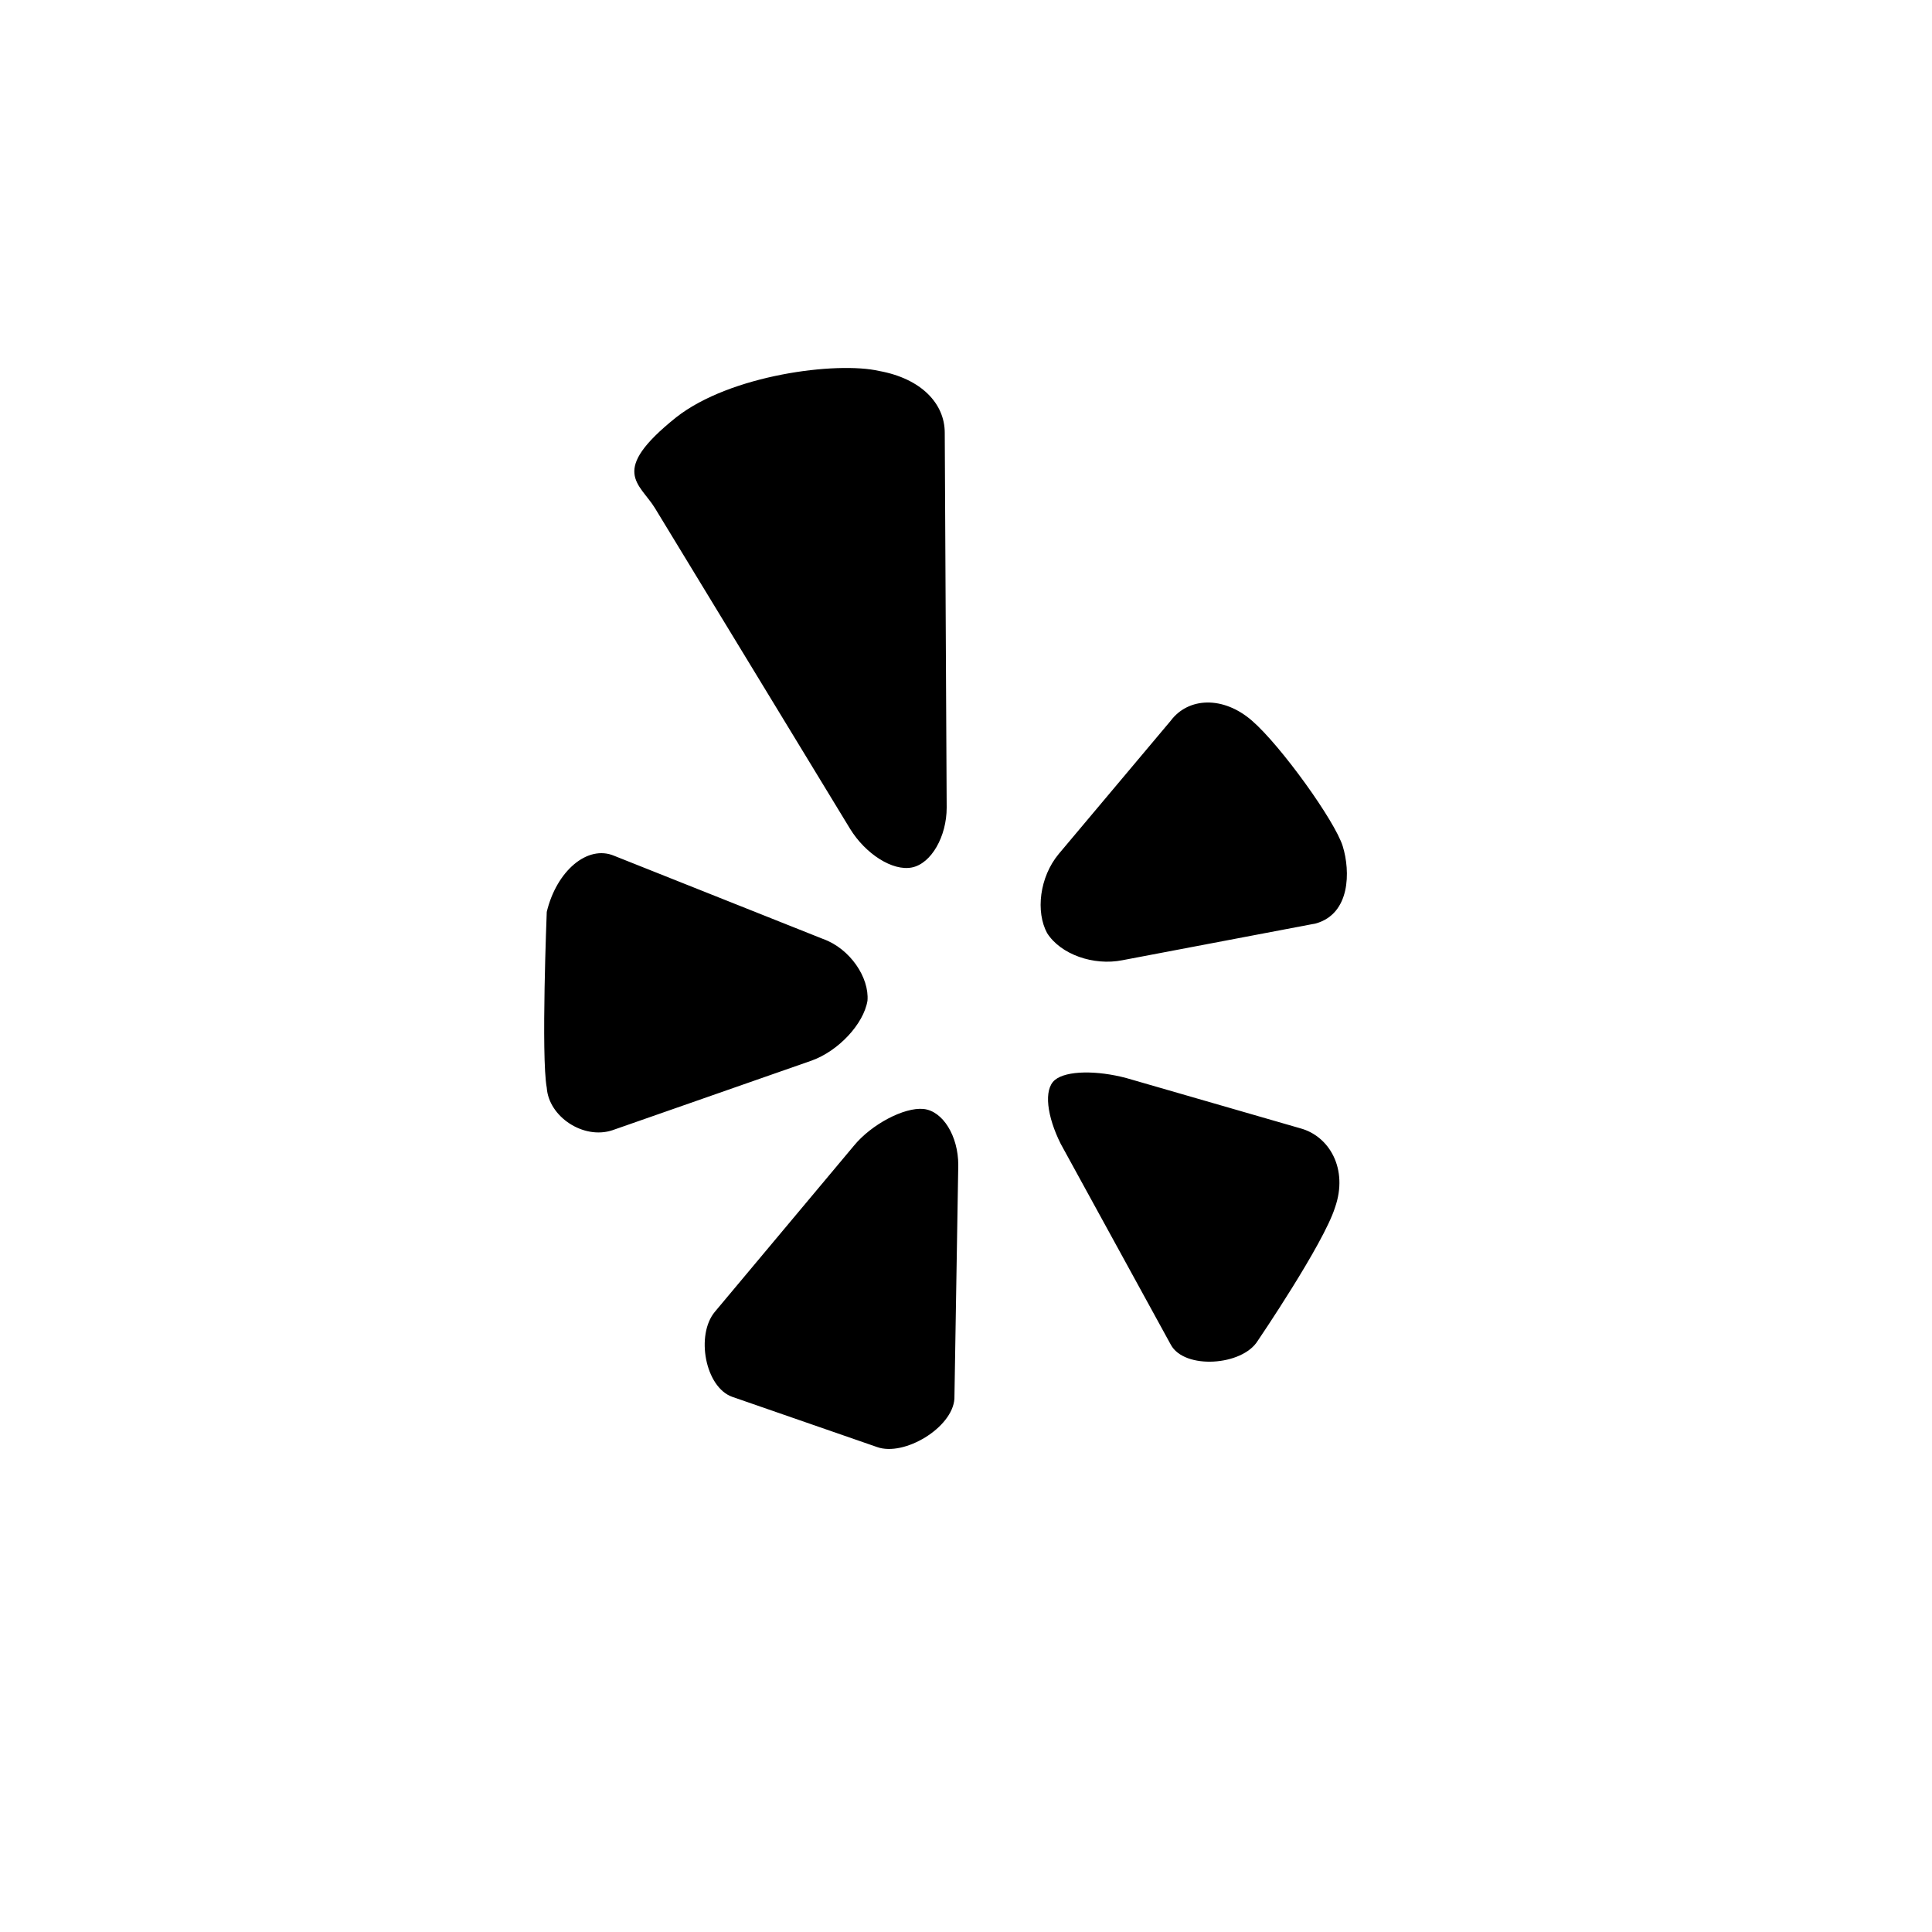 <?xml version="1.0" ?><svg style="enable-background:new 0 0 100 100;" version="1.1" viewBox="0 0 100 100" xml:space="preserve" xmlns="http://www.w3.org/2000/svg" xmlns:xlink="http://www.w3.org/1999/xlink"><style type="text/css">
	.st0{fill:#231F20;}
	.st1{fill-rule:evenodd;clip-rule:evenodd;fill:#231F20;}
	.st2{fill-rule:evenodd;clip-rule:evenodd;}
</style><g id="Layer_3"/><g id="Layer_1"><path d="M35,21.6c2.8-2.2,8.3-2.9,10.5-2.4c2.2,0.4,3.4,1.7,3.4,3.2l0.1,19.4c0,1.5-0.8,2.9-1.8,3.1   c-1,0.2-2.4-0.7-3.2-2L33.9,26.3C33.1,25,31.5,24.4,35,21.6z M31.7,58.5l10.3-3.6c1.4-0.5,2.7-1.9,2.9-3.1c0.1-1.2-0.9-2.7-2.3-3.2   l-10.8-4.3c-1.4-0.6-3,0.8-3.5,2.9c0,0-0.3,7.5,0,9.1C28.4,57.8,30.2,59,31.7,58.5z M49.6,60.3c0-1.5-0.8-2.8-1.8-2.9   c-1-0.1-2.7,0.8-3.6,1.9l-7.2,8.6c-1,1.2-0.5,3.9,0.9,4.4l7.5,2.6c1.4,0.5,3.9-1,4-2.5L49.6,60.3z M67.3,58.4l-9-2.6   c-1.5-0.4-3.1-0.4-3.7,0.1c-0.6,0.5-0.4,1.9,0.3,3.3l5.7,10.4c0.7,1.3,3.7,1.1,4.5-0.2c0,0,3.4-5,4-6.9   C69.8,60.5,68.8,58.8,67.3,58.4z M69.5,43.8c-0.4-1.3-3.2-5.2-4.7-6.5c-1.5-1.3-3.3-1.2-4.2,0l-5.8,6.9c-1,1.2-1.2,3-0.6,4.1   c0.7,1.1,2.4,1.7,3.9,1.4l10-1.9C69.9,47.3,69.9,45.1,69.5,43.8z" id="Yelp_2_"/></g></svg>